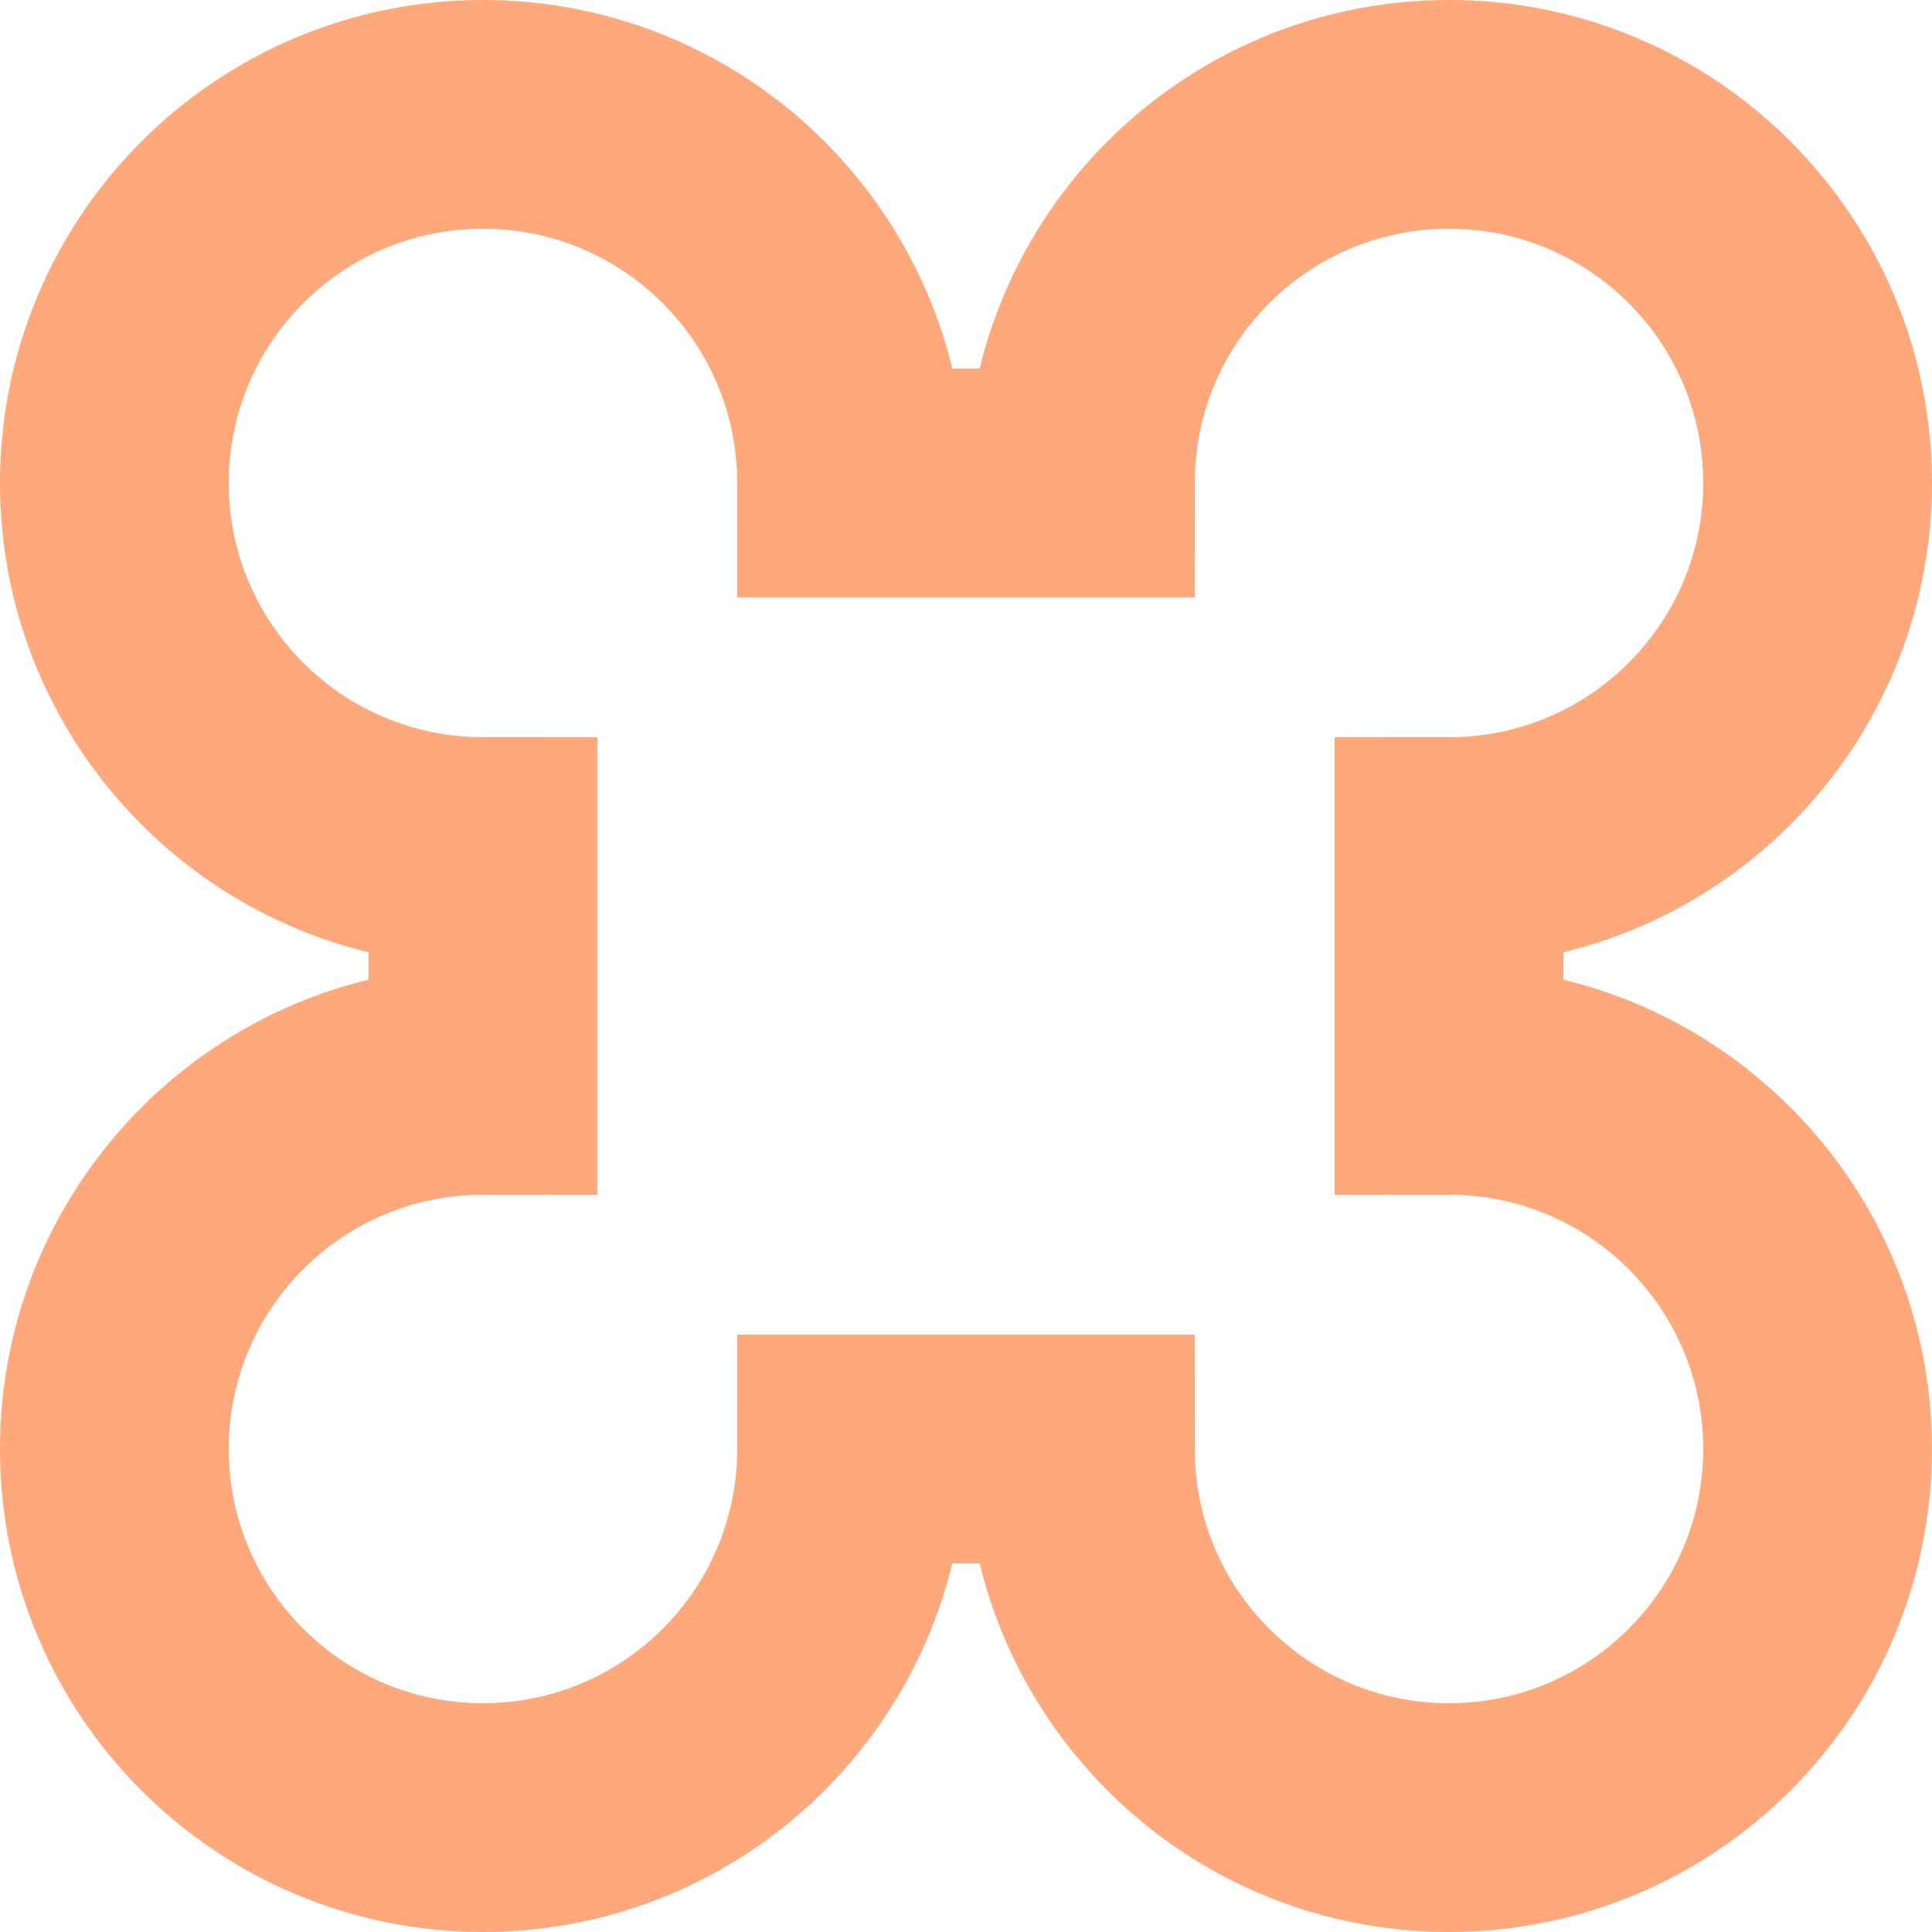 <?xml version="1.0" encoding="UTF-8"?> <svg xmlns="http://www.w3.org/2000/svg" width="380" height="380" viewBox="0 0 380 380" fill="none"> <path d="M190 95H212.5C212.5 54.959 244.959 22.5 285 22.5C325.041 22.5 357.5 54.959 357.5 95C357.5 135.041 325.041 167.5 285 167.5V190V212.5C325.041 212.5 357.5 244.959 357.5 285C357.5 325.041 325.041 357.5 285 357.5C244.959 357.5 212.5 325.041 212.5 285H190H167.5C167.5 325.041 135.041 357.5 95 357.5C54.959 357.5 22.5 325.041 22.5 285C22.5 244.959 54.959 212.5 95 212.5V190V167.5C54.959 167.5 22.5 135.041 22.5 95C22.5 54.959 54.959 22.5 95 22.5C135.041 22.5 167.5 54.959 167.5 95H190Z" stroke="#FFA87C" stroke-width="45"></path> </svg> 